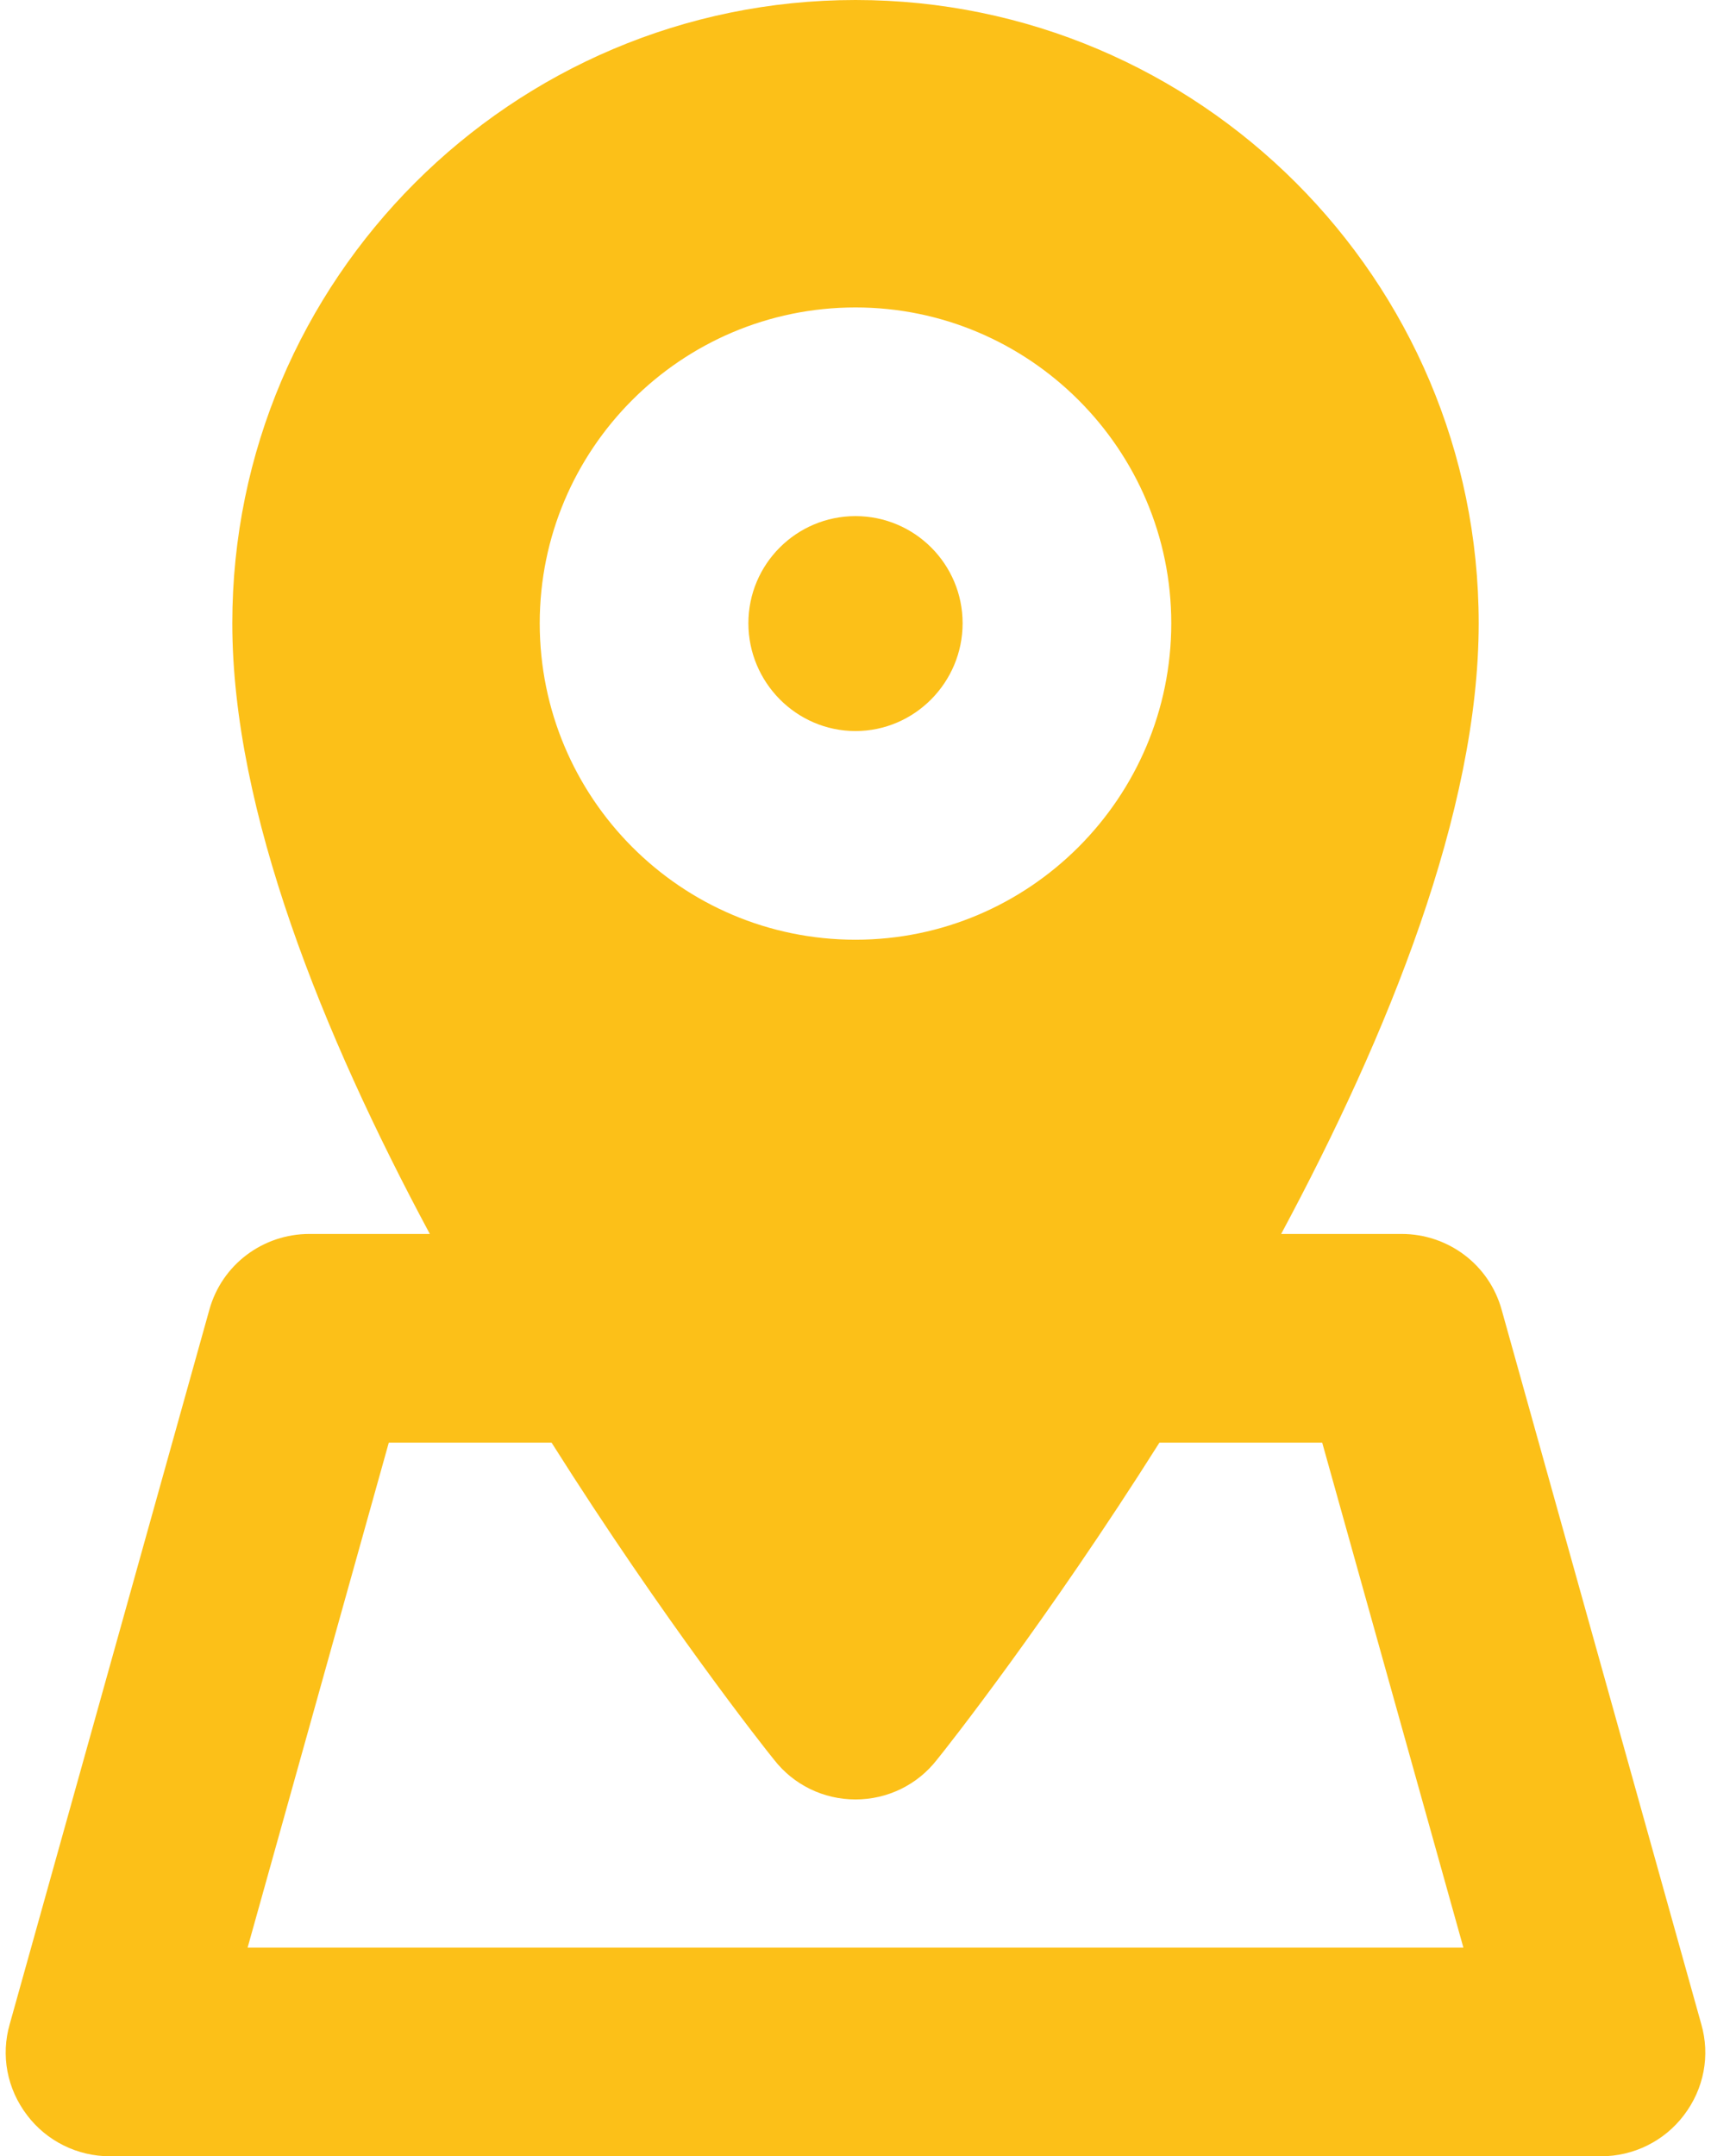 <?xml version="1.0" encoding="UTF-8" standalone="no"?><svg xmlns="http://www.w3.org/2000/svg" xmlns:xlink="http://www.w3.org/1999/xlink" fill="#fcc018" height="31" preserveAspectRatio="xMidYMid meet" version="1" viewBox="3.7 0.5 24.6 31.0" width="24.6" zoomAndPan="magnify"><g id="change1_1"><path d="M6.71,19.33l-2.87,10.27c-0.13,0.45-0.04,0.93,0.25,1.31C4.37,31.28,4.81,31.5,5.28,31.5h21.44 c0.47,0,0.91-0.22,1.19-0.59c0.29-0.38,0.38-0.86,0.25-1.31l-2.87-10.27 c-0.18-0.65-0.77-1.09-1.44-1.09H22.12c1.54-2.87,2.84-6.08,2.84-8.78 C24.96,4.52,20.94,0.5,16,0.5S7.04,4.52,7.04,9.46c0,2.7,1.3,5.91,2.84,8.78H8.15 C7.48,18.24,6.89,18.68,6.71,19.33z M16,4.92c2.5,0,4.54,2.04,4.54,4.54 c0,2.51-2.04,4.55-4.54,4.55c-2.51,0-4.54-2.04-4.54-4.55 C11.46,6.96,13.49,4.92,16,4.92z M11.63,21.24c1.61,2.55,3.06,4.39,3.2,4.56 C15.11,26.16,15.54,26.37,16,26.37s0.89-0.21,1.17-0.57c0.14-0.17,1.59-2.01,3.2-4.56 h2.34L24.74,28.5H7.26l2.03-7.26H11.63z" fill="inherit"/><path d="M16,11.01c0.85,0,1.54-0.7,1.54-1.55c0-0.85-0.69-1.54-1.54-1.54 s-1.54,0.69-1.54,1.54C14.46,10.31,15.15,11.01,16,11.01z" fill="inherit"/></g></svg>